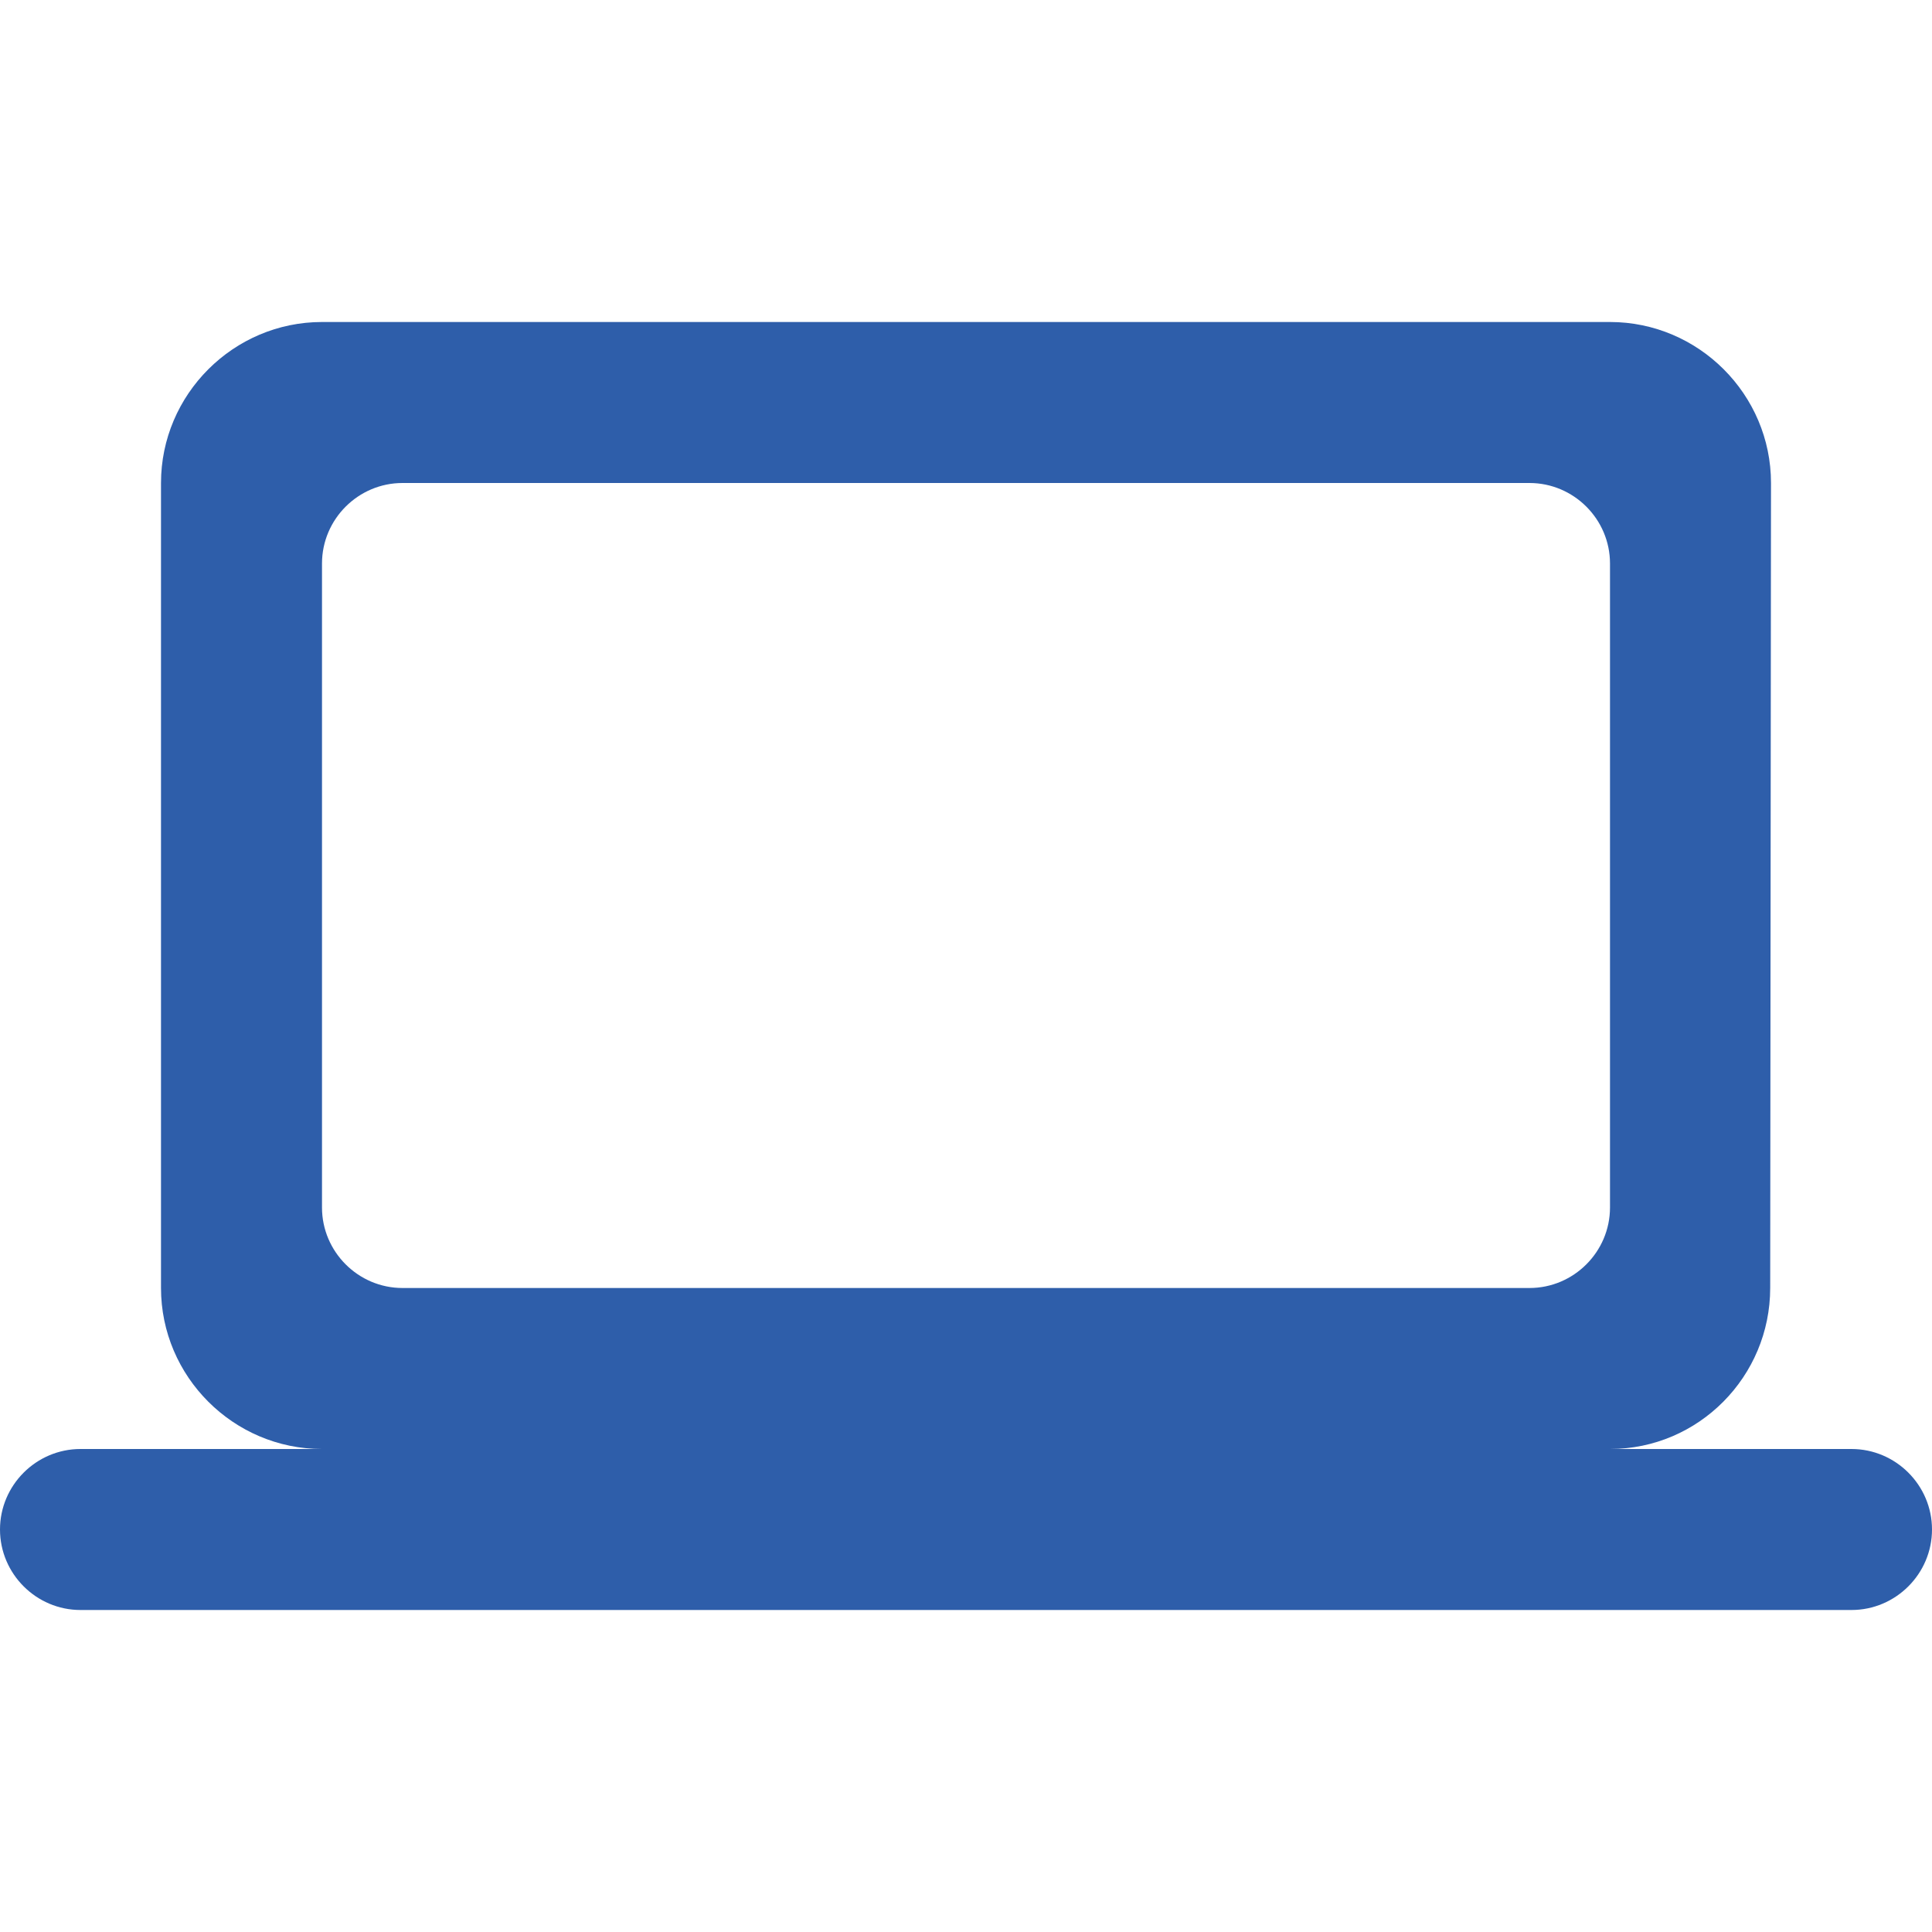 <?xml version="1.0" encoding="utf-8"?>
<!-- Generator: Adobe Illustrator 16.0.0, SVG Export Plug-In . SVG Version: 6.00 Build 0)  -->
<!DOCTYPE svg PUBLIC "-//W3C//DTD SVG 1.1//EN" "http://www.w3.org/Graphics/SVG/1.1/DTD/svg11.dtd">
<svg version="1.1" id="Capa_1" xmlns="http://www.w3.org/2000/svg" xmlns:xlink="http://www.w3.org/1999/xlink" x="0px" y="0px"
	 width="48px" height="48px" viewBox="0 0 48 48" enable-background="new 0 0 48 48" xml:space="preserve">
<path fill="#2e5eaa" d="M40,36c2.2,0,3.98-1.8,3.98-4L44,12c0-2.2-1.8-4-4-4H8c-2.2,0-4,1.8-4,4v20c0,2.2,1.8,4,4,4H2
	c-1.1,0-2,0.9-2,2s0.9,2,2,2h44c1.1,0,2-0.9,2-2s-0.9-2-2-2H40z M10,12h28c1.1,0,2,0.9,2,2v16c0,1.1-0.9,2-2,2H10c-1.1,0-2-0.9-2-2
	V14C8,12.9,8.9,12,10,12z"/>
</svg>
